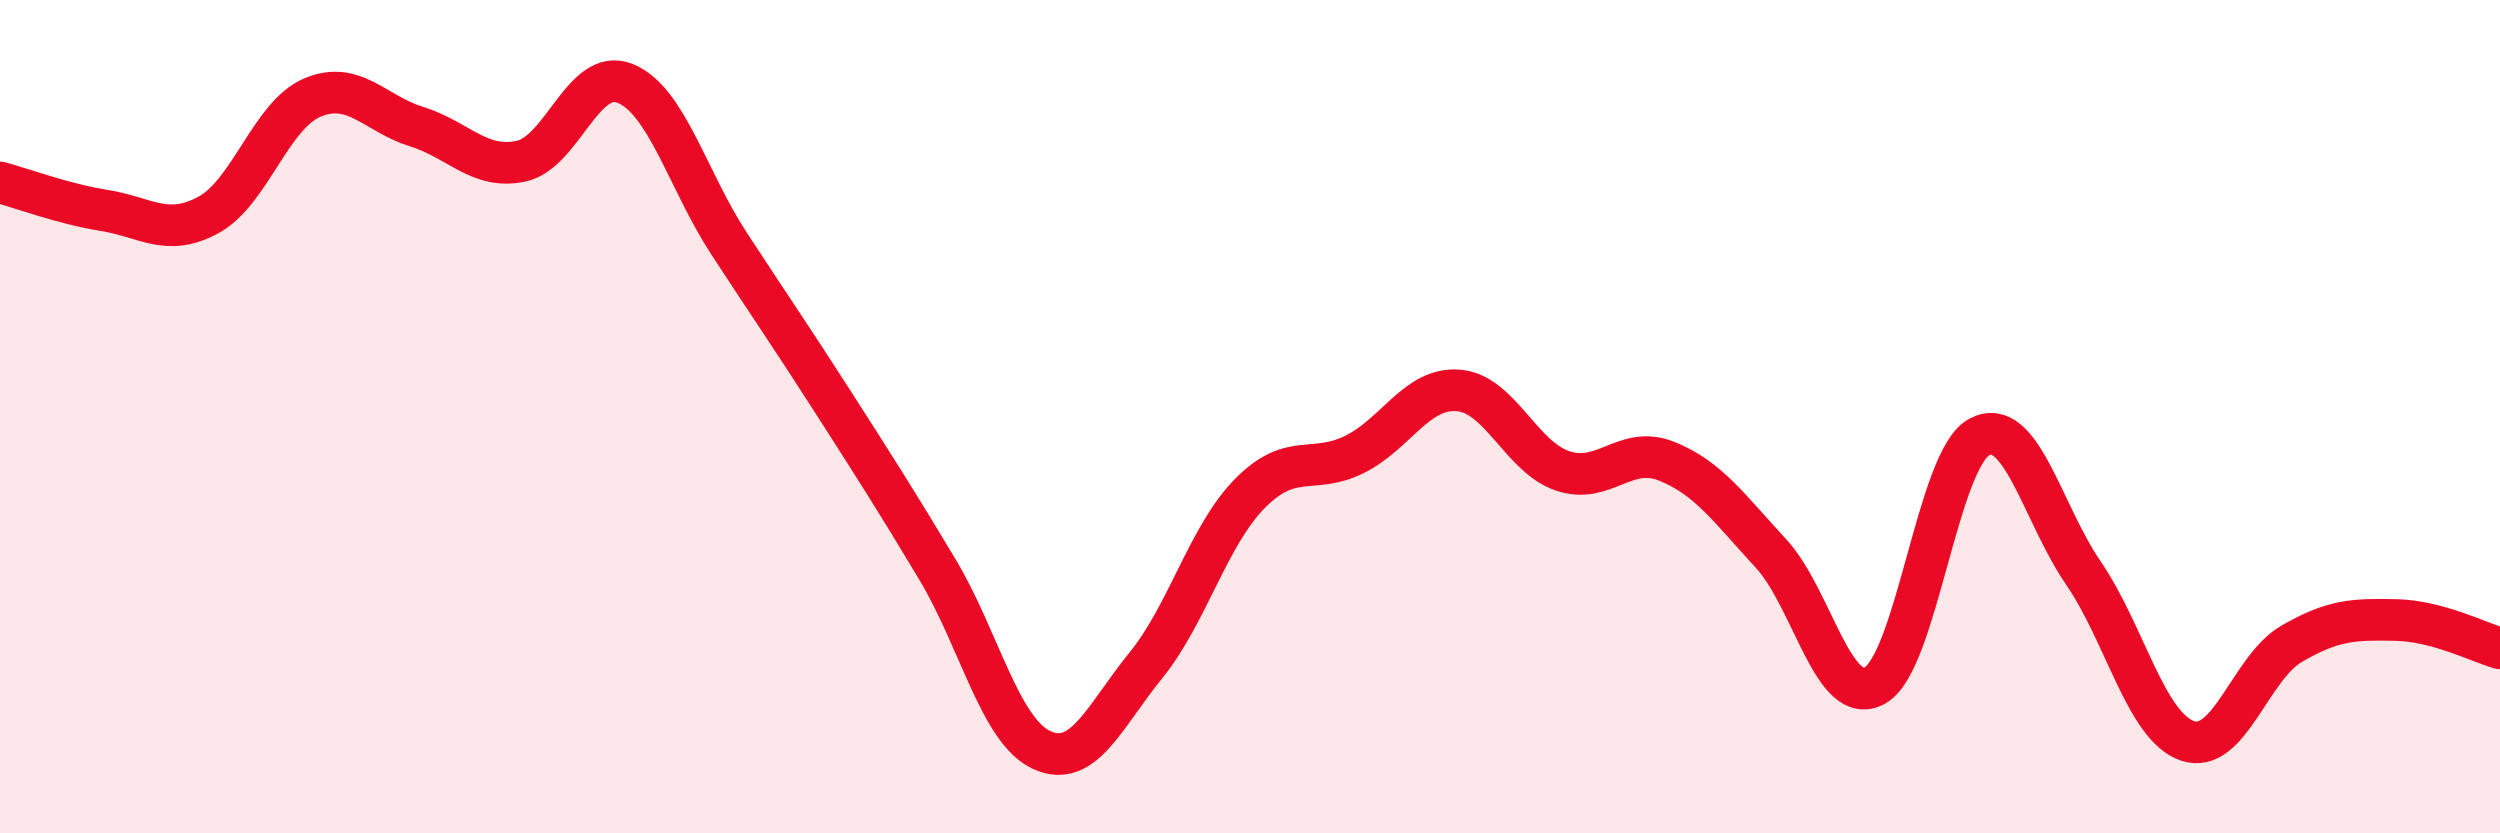 
    <svg width="60" height="20" viewBox="0 0 60 20" xmlns="http://www.w3.org/2000/svg">
      <path
        d="M 0,4.38 C 0.5,4.51 1.5,4.89 2.5,5.05 C 3.5,5.21 4,5.7 5,5.16 C 6,4.62 6.5,2.76 7.5,2.34 C 8.5,1.92 9,2.73 10,3.04 C 11,3.35 11.5,4.08 12.5,3.87 C 13.5,3.66 14,1.6 15,2 C 16,2.4 16.5,4.32 17.5,5.85 C 18.5,7.38 19,8.1 20,9.66 C 21,11.22 21.5,12 22.5,13.67 C 23.5,15.34 24,17.54 25,18 C 26,18.46 26.5,17.2 27.5,15.97 C 28.5,14.74 29,12.85 30,11.84 C 31,10.83 31.5,11.4 32.5,10.91 C 33.5,10.42 34,9.29 35,9.37 C 36,9.45 36.5,10.96 37.5,11.3 C 38.5,11.64 39,10.67 40,11.07 C 41,11.47 41.5,12.2 42.5,13.28 C 43.5,14.36 44,17.01 45,16.45 C 46,15.89 46.5,11.03 47.5,10.49 C 48.5,9.95 49,12.29 50,13.75 C 51,15.21 51.5,17.44 52.5,17.78 C 53.5,18.12 54,16.03 55,15.45 C 56,14.87 56.5,14.86 57.5,14.88 C 58.5,14.9 59.5,15.42 60,15.56L60 20L0 20Z"
        fill="#EB0A25"
        opacity="0.1"
        stroke-linecap="round"
        stroke-linejoin="round"
      />
      <path
        d="M 0,4.38 C 0.5,4.51 1.5,4.89 2.5,5.05 C 3.5,5.21 4,5.7 5,5.16 C 6,4.62 6.5,2.76 7.5,2.34 C 8.5,1.92 9,2.73 10,3.04 C 11,3.35 11.5,4.08 12.5,3.87 C 13.5,3.66 14,1.6 15,2 C 16,2.4 16.5,4.32 17.5,5.85 C 18.5,7.38 19,8.1 20,9.66 C 21,11.22 21.5,12 22.5,13.67 C 23.5,15.34 24,17.54 25,18 C 26,18.46 26.5,17.2 27.5,15.97 C 28.5,14.74 29,12.85 30,11.84 C 31,10.83 31.5,11.4 32.5,10.91 C 33.5,10.42 34,9.29 35,9.37 C 36,9.45 36.5,10.96 37.5,11.3 C 38.5,11.64 39,10.67 40,11.07 C 41,11.47 41.5,12.2 42.5,13.28 C 43.5,14.36 44,17.01 45,16.45 C 46,15.89 46.5,11.03 47.5,10.49 C 48.5,9.95 49,12.29 50,13.75 C 51,15.21 51.5,17.44 52.5,17.78 C 53.5,18.12 54,16.03 55,15.45 C 56,14.87 56.5,14.86 57.5,14.88 C 58.5,14.9 59.5,15.42 60,15.56"
        stroke="#EB0A25"
        stroke-width="1"
        fill="none"
        stroke-linecap="round"
        stroke-linejoin="round"
      />
    </svg>
  